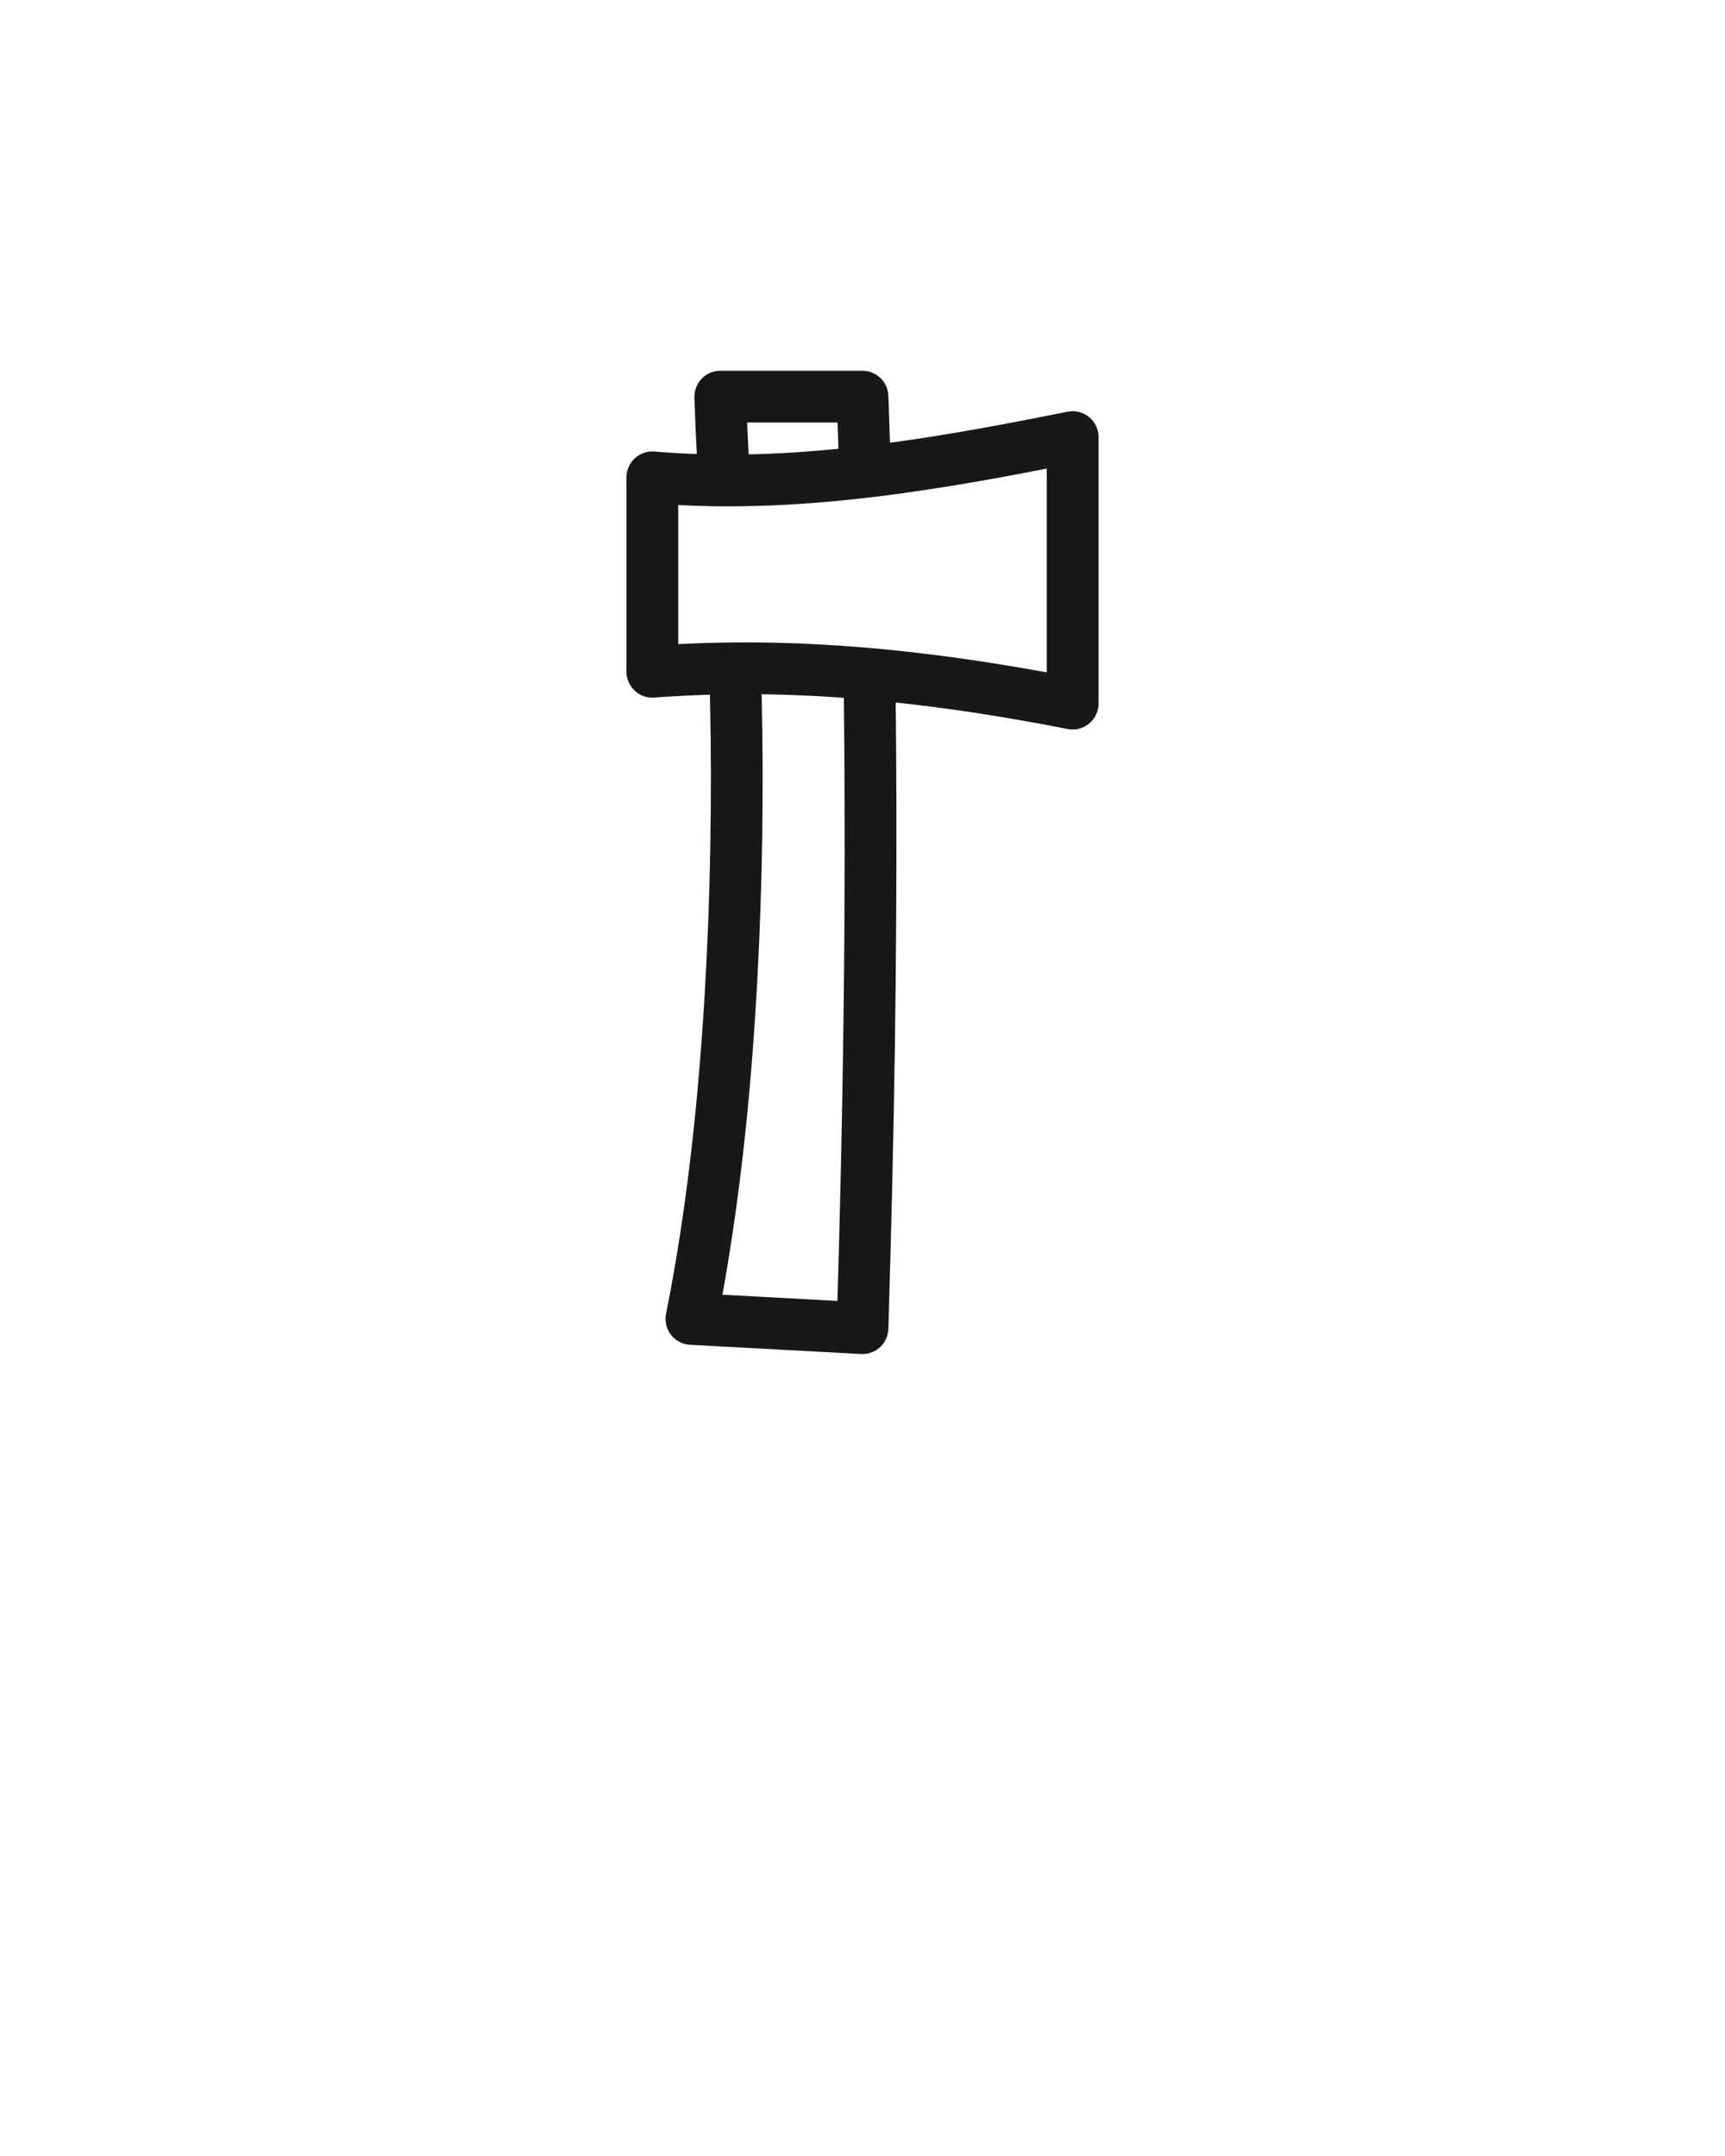 <?xml version="1.0"?>

<svg xmlns:dc="http://purl.org/dc/elements/1.1/" xmlns:cc="http://creativecommons.org/ns#" xmlns:rdf="http://www.w3.org/1999/02/22-rdf-syntax-ns#" xmlns:svg="http://www.w3.org/2000/svg" xmlns="http://www.w3.org/2000/svg" xmlns:sodipodi="http://sodipodi.sourceforge.net/DTD/sodipodi-0.dtd" xmlns:inkscape="http://www.inkscape.org/namespaces/inkscape" viewBox="0 0 100 125" version="1.1" xml:space="preserve" style="" x="0px" y="0px" fill-rule="evenodd" clip-rule="evenodd" stroke-linejoin="round" stroke-miterlimit="1.414" id="svg14" sodipodi:docname="noun_185817_cc.svg" inkscape:version="0.92.2 (30a58d1, 2017-08-07)" width="100" height="125"><defs id="defs18"></defs><sodipodi:namedview pagecolor="#ffffff" bordercolor="#666666" borderopacity="1" objecttolerance="10" gridtolerance="10" guidetolerance="10" inkscape:pageopacity="0" inkscape:pageshadow="2" inkscape:window-width="856" inkscape:window-height="480" id="namedview16" showgrid="false" inkscape:zoom="1.888" inkscape:cx="50" inkscape:cy="62.5" inkscape:window-x="51" inkscape:window-y="34" inkscape:window-maximized="0" inkscape:current-layer="svg14"></sodipodi:namedview><g transform="matrix(1,0,0,1,-1.752,-1.138)" id="g8"><g id="g6"><g id="g4"><path d="M45.907,41.389C46.034,46.944 45.952,52.505 45.648,58.053C45.329,63.906 44.76,69.751 43.752,75.527L43.681,75.926L43.631,76.203C45.853,76.323 48.076,76.443 50.299,76.563C50.523,68.941 50.672,61.317 50.71,53.693C50.73,49.66 50.716,45.628 50.673,41.596C50.132,41.557 49.591,41.523 49.049,41.494C48.003,41.438 46.955,41.403 45.907,41.389ZM62.435,40.122L62.435,28.306L62.423,28.308L62.186,28.355L61.985,28.394C61.495,28.489 61.005,28.582 60.514,28.674L60.44,28.688L60.405,28.695L60.364,28.702L60.207,28.731L60.06,28.758L59.924,28.783L59.908,28.786L59.894,28.789C59.569,28.848 59.244,28.907 58.92,28.965C58.494,29.04 58.068,29.113 57.642,29.185C56.182,29.43 54.718,29.654 53.25,29.844C53.112,29.862 52.973,29.88 52.835,29.898L52.454,29.944C52.374,29.954 52.205,29.978 52.059,29.991C49.924,30.24 47.78,30.411 45.629,30.472C45.003,30.489 44.377,30.497 43.751,30.494L43.728,30.495C43.46,30.493 43.193,30.49 42.925,30.486C42.388,30.475 41.852,30.457 41.315,30.432L41.069,30.42L41.069,38.485L41.104,38.483C41.306,38.473 41.508,38.463 41.71,38.454L41.805,38.45L41.846,38.448L41.907,38.445C41.998,38.442 42.09,38.438 42.182,38.435C42.317,38.43 42.452,38.425 42.587,38.42C42.761,38.415 42.935,38.411 43.108,38.407C43.319,38.401 43.53,38.397 43.741,38.393L44.046,38.388C44.148,38.387 44.248,38.384 44.348,38.386C44.672,38.383 44.996,38.382 45.32,38.384C47.135,38.392 48.949,38.466 50.759,38.595C51.268,38.631 51.777,38.672 52.285,38.717L52.292,38.717L52.48,38.735C52.653,38.75 52.825,38.766 52.997,38.783C53.136,38.796 53.275,38.81 53.414,38.823C54.788,38.964 56.16,39.129 57.528,39.323C58.504,39.461 59.478,39.613 60.45,39.775C60.688,39.815 60.925,39.855 61.162,39.895C61.392,39.935 61.623,39.976 61.853,40.017L61.997,40.042L62.368,40.11L62.435,40.122ZM45.153,27.482C46.891,27.445 48.627,27.33 50.357,27.158L50.331,26.369L50.305,25.635L45.063,25.635C45.089,26.251 45.12,26.867 45.153,27.482ZM53.764,41.876L53.677,41.867C53.687,42.798 53.695,43.73 53.702,44.662C53.709,45.786 53.714,46.91 53.718,48.034C53.725,52.621 53.697,57.208 53.629,61.794C53.553,67.01 53.428,72.225 53.274,77.44L53.252,78.189C53.247,78.246 53.245,78.303 53.237,78.359C53.22,78.472 53.191,78.583 53.15,78.689C53.004,79.063 52.708,79.368 52.339,79.524C52.234,79.569 52.124,79.601 52.012,79.621C51.956,79.631 51.899,79.634 51.842,79.641C51.785,79.641 51.728,79.641 51.672,79.642L41.752,79.106L41.582,79.087C41.526,79.074 41.469,79.065 41.415,79.049C41.305,79.017 41.199,78.972 41.099,78.916C40.697,78.691 40.415,78.282 40.349,77.826C40.332,77.712 40.328,77.598 40.338,77.484C40.343,77.427 40.354,77.371 40.362,77.314C40.438,76.931 40.513,76.548 40.587,76.164C41.645,70.498 42.241,64.755 42.589,59.005C42.936,53.262 43.034,47.503 42.915,41.751L42.907,41.412L42.901,41.412C42.047,41.439 41.193,41.48 40.339,41.535L40.245,41.542L40.238,41.542C40.052,41.555 39.866,41.568 39.68,41.582L39.562,41.586L39.521,41.584L39.505,41.584L39.487,41.583C39.436,41.581 39.402,41.578 39.33,41.566L39.329,41.566L39.329,41.566L39.329,41.566L39.317,41.564L39.308,41.563L39.307,41.563L39.307,41.562L39.297,41.561L39.286,41.559L39.285,41.559L39.285,41.558L39.278,41.557L39.264,41.554L39.264,41.554L39.264,41.554L39.26,41.553C39.189,41.538 39.12,41.519 39.052,41.494L39.052,41.494L39.047,41.492L39.032,41.486L39.032,41.486L39.031,41.486L39.023,41.482L39.012,41.478L39.011,41.478L39.011,41.478L39,41.473L38.991,41.47L38.991,41.47L38.991,41.469C38.979,41.465 38.968,41.46 38.957,41.455L38.956,41.454L38.955,41.454C38.944,41.449 38.933,41.444 38.923,41.439L38.92,41.438L38.919,41.437C38.909,41.432 38.899,41.427 38.889,41.422L38.886,41.421L38.884,41.42C38.874,41.415 38.864,41.409 38.855,41.404L38.852,41.403L38.849,41.401L38.845,41.399L38.834,41.393L38.818,41.384L38.813,41.381L38.809,41.379L38.8,41.373L38.785,41.364L38.779,41.36L38.775,41.358L38.767,41.352L38.752,41.343L38.745,41.338L38.741,41.336L38.734,41.331L38.72,41.322L38.712,41.316L38.708,41.313L38.702,41.309L38.689,41.299L38.679,41.292L38.675,41.289L38.671,41.286L38.658,41.276L38.647,41.267L38.643,41.265L38.64,41.262L38.628,41.253L38.615,41.241L38.612,41.239L38.61,41.237L38.598,41.228L38.583,41.215L38.581,41.213L38.58,41.212L38.569,41.203L38.552,41.186L38.552,41.186L38.551,41.186C38.404,41.049 38.284,40.884 38.201,40.699L38.201,40.699L38.2,40.699L38.19,40.676L38.186,40.665L38.185,40.662L38.18,40.65L38.175,40.64L38.172,40.632L38.169,40.624L38.163,40.607L38.162,40.604L38.156,40.589L38.155,40.586L38.155,40.586L38.154,40.583L38.151,40.574L38.149,40.567L38.148,40.565L38.147,40.562L38.145,40.555L38.142,40.548L38.141,40.544L38.14,40.541L38.138,40.534L38.136,40.527L38.135,40.523L38.134,40.52L38.131,40.512L38.129,40.506L38.128,40.502L38.127,40.499L38.125,40.491L38.123,40.485L38.123,40.481L38.121,40.478L38.119,40.469L38.118,40.463L38.117,40.46L38.116,40.456L38.114,40.448L38.112,40.442L38.112,40.439L38.111,40.435L38.108,40.426L38.107,40.42L38.107,40.418L38.106,40.413L38.104,40.404L38.102,40.399L38.102,40.396L38.101,40.392L38.099,40.382L38.098,40.377L38.098,40.375L38.097,40.37L38.095,40.361L38.094,40.356L38.093,40.353L38.093,40.349L38.091,40.339L38.09,40.334L38.09,40.331L38.089,40.327L38.087,40.318L38.087,40.312L38.086,40.31L38.085,40.305L38.084,40.296L38.083,40.291L38.083,40.288L38.082,40.283L38.081,40.275L38.081,40.269L38.08,40.265L38.08,40.261L38.079,40.258C38.077,40.24 38.075,40.221 38.074,40.203C38.071,40.164 38.071,40.125 38.069,40.086L38.069,40.086L38.069,28.811L38.069,28.811C38.071,28.772 38.071,28.732 38.074,28.693C38.075,28.675 38.077,28.656 38.079,28.638L38.08,28.634L38.08,28.63L38.081,28.627L38.082,28.621L38.083,28.612L38.083,28.608L38.084,28.605L38.084,28.599L38.086,28.59L38.086,28.586L38.087,28.583L38.088,28.578L38.089,28.568L38.09,28.564L38.09,28.561L38.091,28.556L38.093,28.547L38.094,28.542L38.094,28.539L38.095,28.534L38.097,28.525L38.098,28.52L38.098,28.518L38.099,28.513L38.101,28.503L38.102,28.498L38.103,28.496L38.104,28.491L38.106,28.482L38.107,28.477L38.108,28.474L38.109,28.469L38.111,28.46L38.112,28.455L38.113,28.453L38.114,28.447L38.116,28.438L38.118,28.434L38.118,28.431L38.12,28.425L38.122,28.417L38.123,28.413L38.124,28.41L38.126,28.403L38.128,28.396L38.129,28.392L38.13,28.388L38.132,28.382L38.134,28.374L38.135,28.371L38.137,28.367L38.139,28.36L38.141,28.353L38.142,28.35L38.143,28.346L38.145,28.34L38.148,28.332L38.149,28.328L38.15,28.325L38.152,28.32L38.155,28.311L38.157,28.306L38.158,28.304L38.159,28.301L38.163,28.29C38.239,28.085 38.359,27.901 38.512,27.749L38.513,27.748L38.514,27.747L38.523,27.738L38.527,27.735L38.528,27.733L38.533,27.729L38.539,27.723L38.542,27.721L38.544,27.718L38.551,27.711L38.555,27.708L38.557,27.707L38.561,27.703L38.57,27.694L38.571,27.693L38.572,27.693C38.725,27.556 38.906,27.45 39.104,27.385L39.104,27.385L39.104,27.385L39.112,27.382L39.122,27.379L39.125,27.378L39.128,27.378L39.134,27.376L39.141,27.374L39.147,27.372L39.151,27.371L39.155,27.37L39.161,27.368L39.168,27.366L39.173,27.365L39.176,27.364L39.182,27.362L39.19,27.36L39.194,27.359L39.198,27.358L39.203,27.357L39.211,27.355L39.216,27.353L39.219,27.353L39.224,27.351L39.233,27.349L39.238,27.348L39.241,27.348L39.246,27.347L39.254,27.345L39.26,27.344L39.262,27.343L39.267,27.342L39.276,27.34L39.281,27.339L39.284,27.339L39.289,27.338L39.298,27.336L39.303,27.335L39.306,27.335L39.311,27.334L39.32,27.332L39.325,27.331L39.328,27.331L39.333,27.33L39.341,27.329L39.346,27.328L39.35,27.327L39.355,27.327L39.363,27.325L39.368,27.325L39.372,27.324L39.377,27.324L39.385,27.323L39.39,27.322L39.394,27.322L39.4,27.321L39.407,27.32L39.412,27.32L39.416,27.319L39.422,27.318L39.429,27.318L39.434,27.317L39.438,27.317L39.444,27.316L39.451,27.316L39.456,27.316L39.46,27.315L39.466,27.315L39.473,27.314L39.479,27.314C39.567,27.308 39.597,27.312 39.692,27.316L39.695,27.316C39.812,27.326 39.929,27.336 40.046,27.345C40.139,27.352 40.232,27.359 40.325,27.366L40.436,27.375C41.006,27.413 41.577,27.442 42.147,27.462C42.122,26.994 42.1,26.526 42.078,26.058C42.056,25.538 42.036,25.017 42.018,24.496C42.014,24.379 42.001,24.148 42.013,24.01C42.022,23.896 42.045,23.783 42.08,23.674C42.222,23.234 42.567,22.878 43.003,22.722C43.11,22.684 43.222,22.657 43.336,22.644C43.393,22.638 43.45,22.638 43.507,22.635L51.752,22.635C51.811,22.638 51.87,22.638 51.929,22.645C52.046,22.659 52.162,22.687 52.273,22.728C52.663,22.872 52.981,23.179 53.14,23.564C53.184,23.673 53.216,23.787 53.235,23.904C53.244,23.962 53.246,24.021 53.251,24.08C53.278,24.809 53.304,25.539 53.329,26.268L53.347,26.806C53.775,26.748 54.203,26.688 54.631,26.625L54.699,26.615L54.728,26.611C55.537,26.49 56.345,26.361 57.151,26.226C59.171,25.885 61.184,25.498 63.193,25.097L63.635,25.008L63.64,25.007L63.759,24.988L63.798,24.985L63.815,24.983L63.835,24.982C63.885,24.978 63.919,24.976 63.988,24.979L64.014,24.98L64.045,24.982L64.08,24.985L64.102,24.987L64.124,24.99L64.146,24.993L64.168,24.996L64.19,25L64.211,25.003L64.233,25.008L64.255,25.012L64.276,25.017L64.298,25.022L64.319,25.028L64.34,25.034L64.362,25.04L64.389,25.048L64.408,25.054L64.428,25.061L64.447,25.068C64.537,25.101 64.623,25.142 64.704,25.191L64.727,25.205L64.746,25.217L64.765,25.229L64.787,25.244L64.804,25.256L64.821,25.268C65.056,25.441 65.24,25.681 65.343,25.958L65.351,25.982L65.359,26.004L65.366,26.025L65.372,26.047L65.379,26.068L65.386,26.096L65.394,26.127L65.401,26.156L65.408,26.192L65.414,26.223L65.419,26.257L65.422,26.279L65.425,26.305C65.427,26.322 65.429,26.34 65.431,26.357C65.434,26.397 65.434,26.438 65.435,26.478L65.435,26.478L65.435,41.933L65.435,41.933C65.434,41.973 65.434,42.013 65.431,42.053C65.429,42.071 65.428,42.088 65.425,42.106L65.425,42.109L65.424,42.116L65.424,42.121L65.423,42.125L65.422,42.131L65.421,42.138L65.421,42.143L65.42,42.147L65.419,42.153L65.418,42.161L65.417,42.165L65.417,42.169L65.416,42.175L65.414,42.183L65.414,42.187L65.413,42.19L65.412,42.196L65.411,42.205L65.41,42.21L65.409,42.212L65.408,42.218L65.406,42.227L65.405,42.232L65.405,42.234L65.404,42.24L65.402,42.249L65.401,42.254L65.4,42.256L65.399,42.261L65.397,42.271L65.396,42.276L65.395,42.278L65.394,42.283L65.392,42.293L65.391,42.298L65.39,42.3L65.389,42.304L65.386,42.314L65.385,42.32L65.384,42.322L65.383,42.325L65.381,42.335L65.379,42.341L65.378,42.343L65.377,42.347L65.375,42.356L65.373,42.363L65.372,42.365L65.371,42.368L65.368,42.377L65.366,42.384L65.365,42.386L65.365,42.389L65.362,42.398L65.359,42.406L65.358,42.408L65.358,42.41L65.355,42.418L65.352,42.426L65.352,42.428L65.351,42.431L65.347,42.44L65.345,42.445L65.345,42.447L65.343,42.451L65.34,42.461L65.338,42.465L65.337,42.467L65.334,42.475L65.331,42.483L65.331,42.484L65.33,42.485C65.305,42.549 65.275,42.611 65.242,42.67L65.241,42.671L65.241,42.671L65.237,42.677L65.233,42.685L65.231,42.688L65.229,42.692L65.225,42.699L65.222,42.703L65.22,42.706L65.214,42.717L65.212,42.72L65.211,42.72C65.04,42.996 64.782,43.214 64.476,43.332C64.395,43.364 64.312,43.388 64.227,43.405L64.224,43.405L64.222,43.406L64.216,43.407L64.205,43.409L64.2,43.41L64.197,43.41L64.194,43.411L64.181,43.413L64.175,43.414L64.173,43.414L64.172,43.414L64.163,43.416L64.153,43.417L64.151,43.418L64.15,43.418L64.14,43.419L64.131,43.42L64.129,43.421L64.127,43.421L64.125,43.421C64.087,43.426 64.048,43.429 64.009,43.431L64.007,43.431L64.007,43.431C63.967,43.433 63.927,43.434 63.888,43.432L63.887,43.432L63.887,43.432C63.866,43.432 63.844,43.431 63.823,43.429C63.793,43.427 63.764,43.423 63.734,43.418C63.713,43.415 63.687,43.411 63.649,43.406C63.156,43.31 62.663,43.215 62.17,43.123L61.925,43.079L61.92,43.078L61.72,43.041L61.625,43.024L61.494,43.001L61.332,42.972L61.254,42.958L61.04,42.92L61.002,42.914L60.751,42.87L60.742,42.868C60.091,42.755 59.44,42.647 58.788,42.544L58.776,42.542L58.52,42.502L58.484,42.497L58.256,42.462L58.19,42.452L57.998,42.423L57.895,42.407L57.737,42.384L57.606,42.365L57.546,42.356C56.321,42.178 55.093,42.023 53.863,41.887L53.764,41.876Z" style="" fill="rgb(26,23,27)" id="path2"></path></g></g></g></svg>